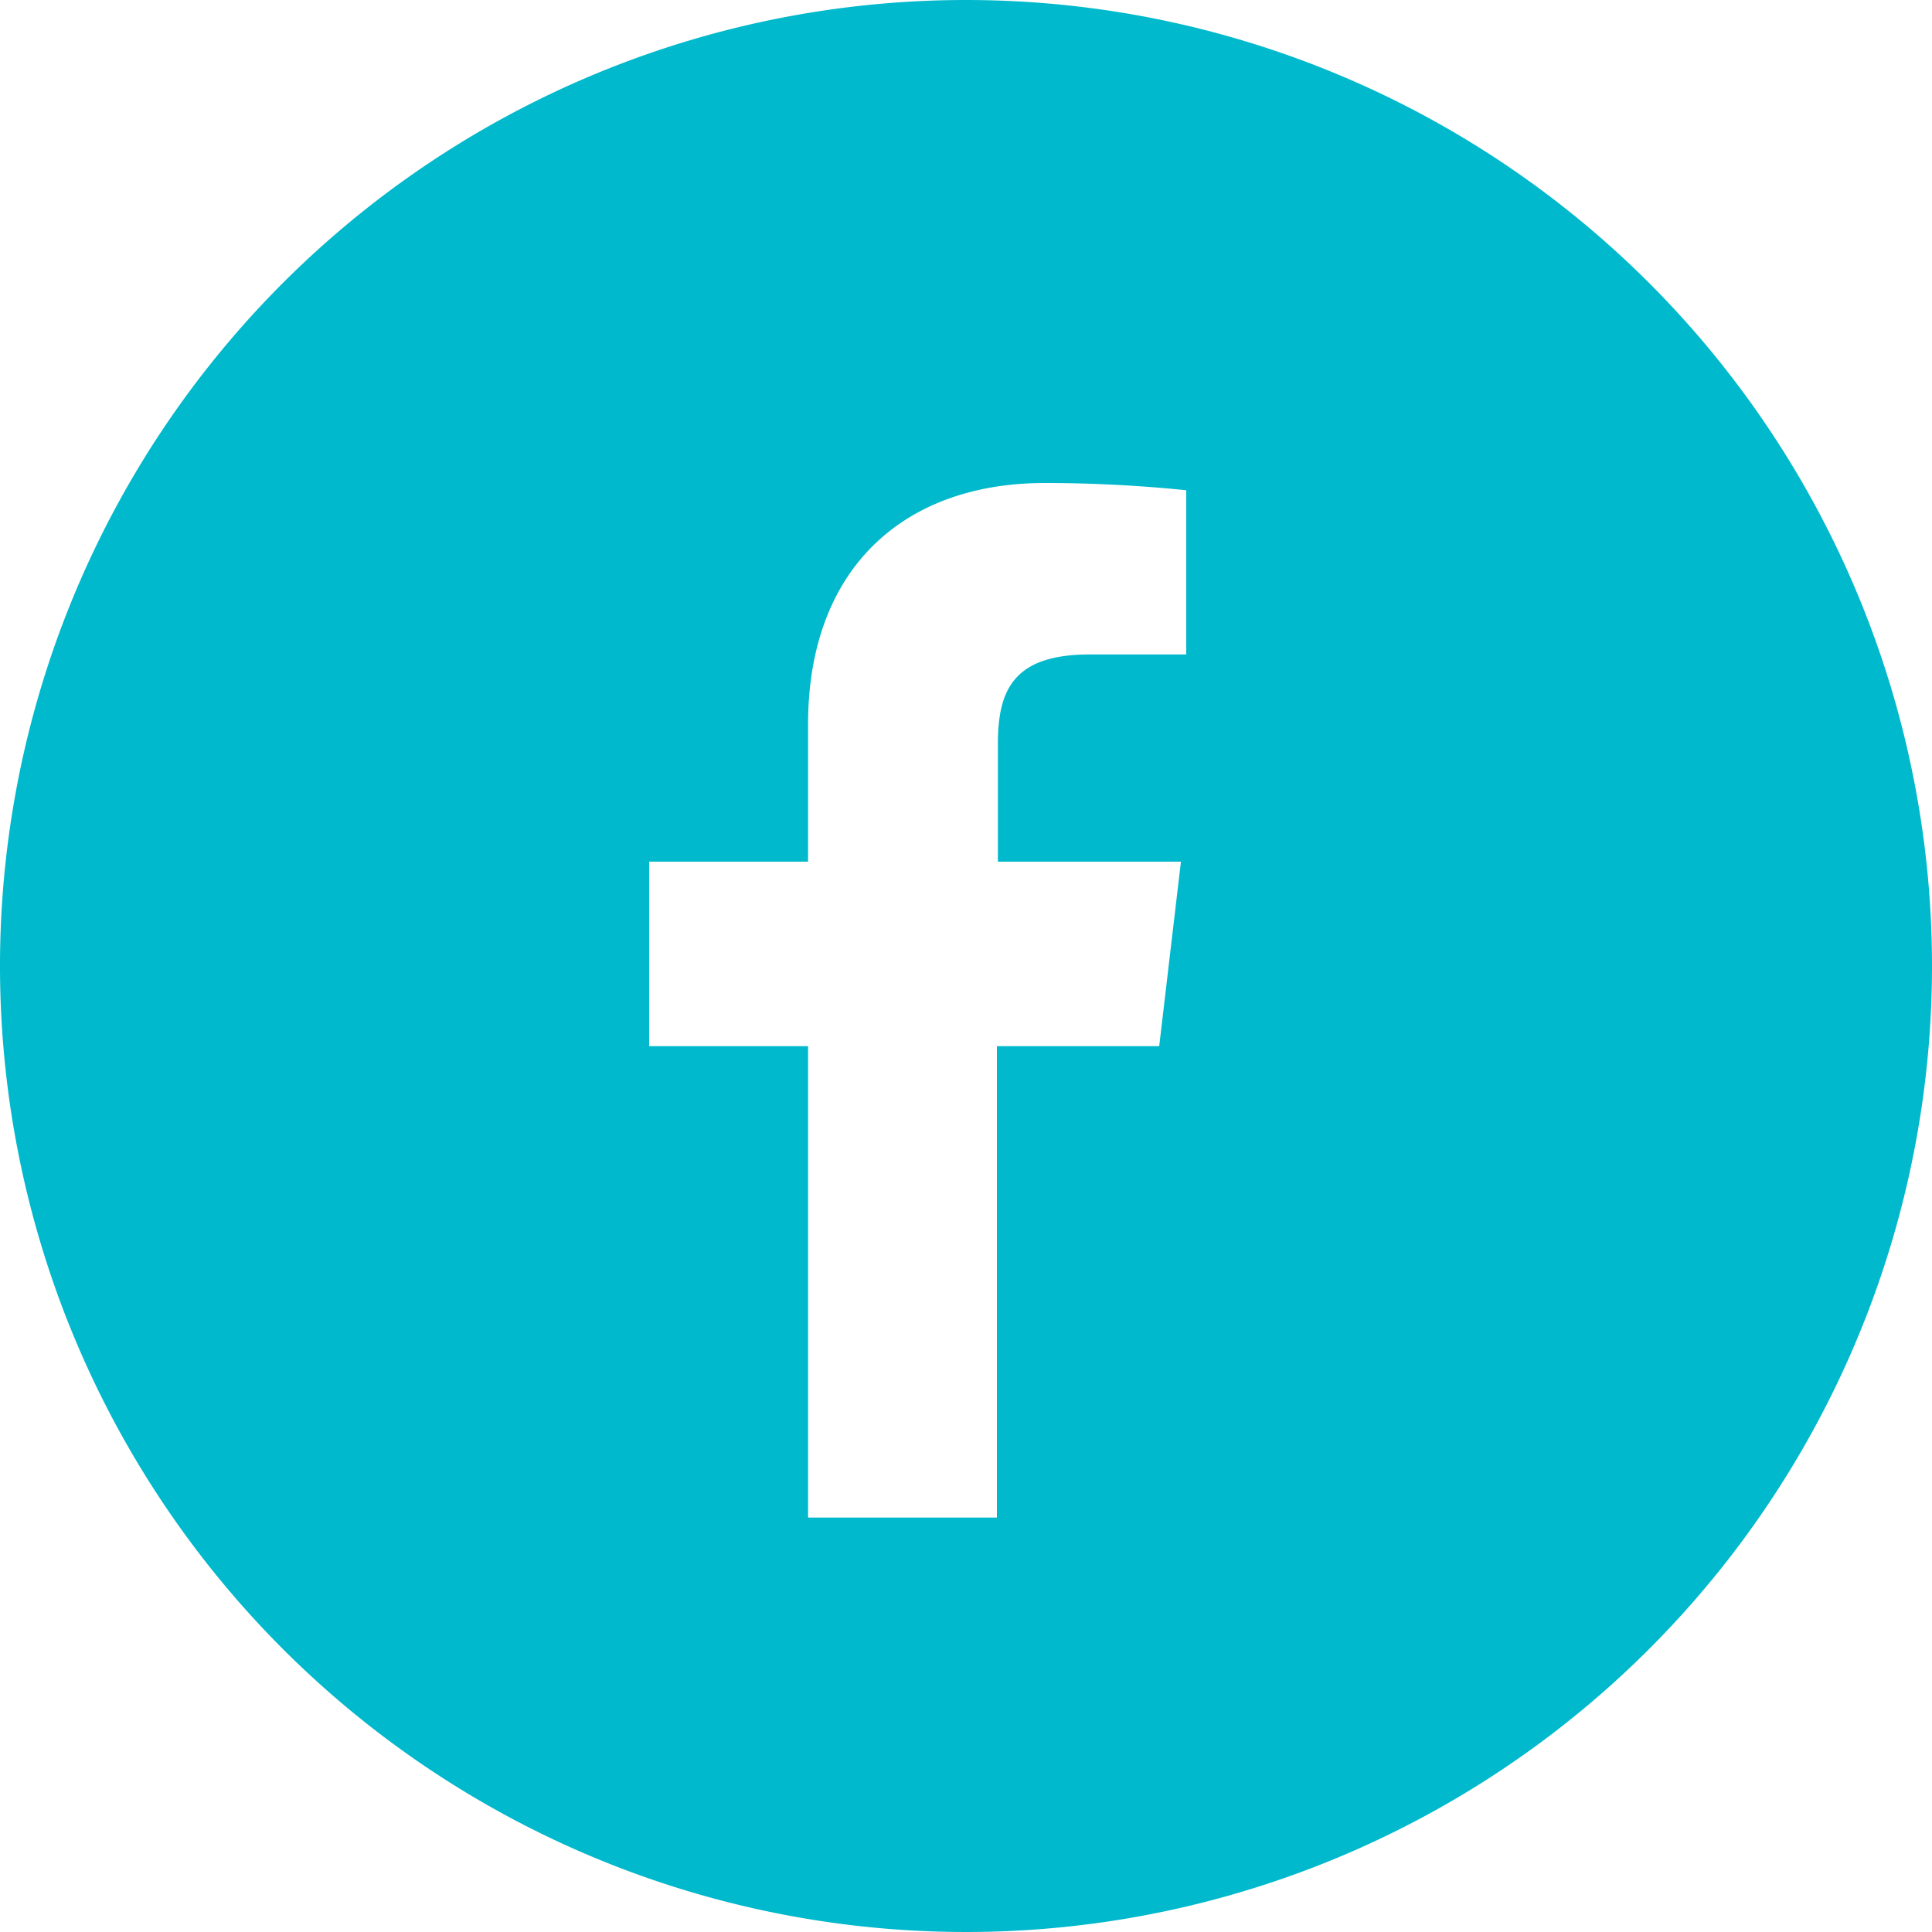 <svg xmlns="http://www.w3.org/2000/svg" width="40" height="40"><path d="M20 0a20 20 0 1020 20A20 20 0 0020 0zm4.56 13.55h-2c-1.59 0-1.9.75-1.9 1.86v2.43h3.79L24 21.66h-3.36v9.76h-3.91v-9.76h-3.29v-3.82h3.29V15c0-3.25 2-5 4.9-5a28.75 28.75 0 012.93.15z" fill="#00B9CC"/></svg>